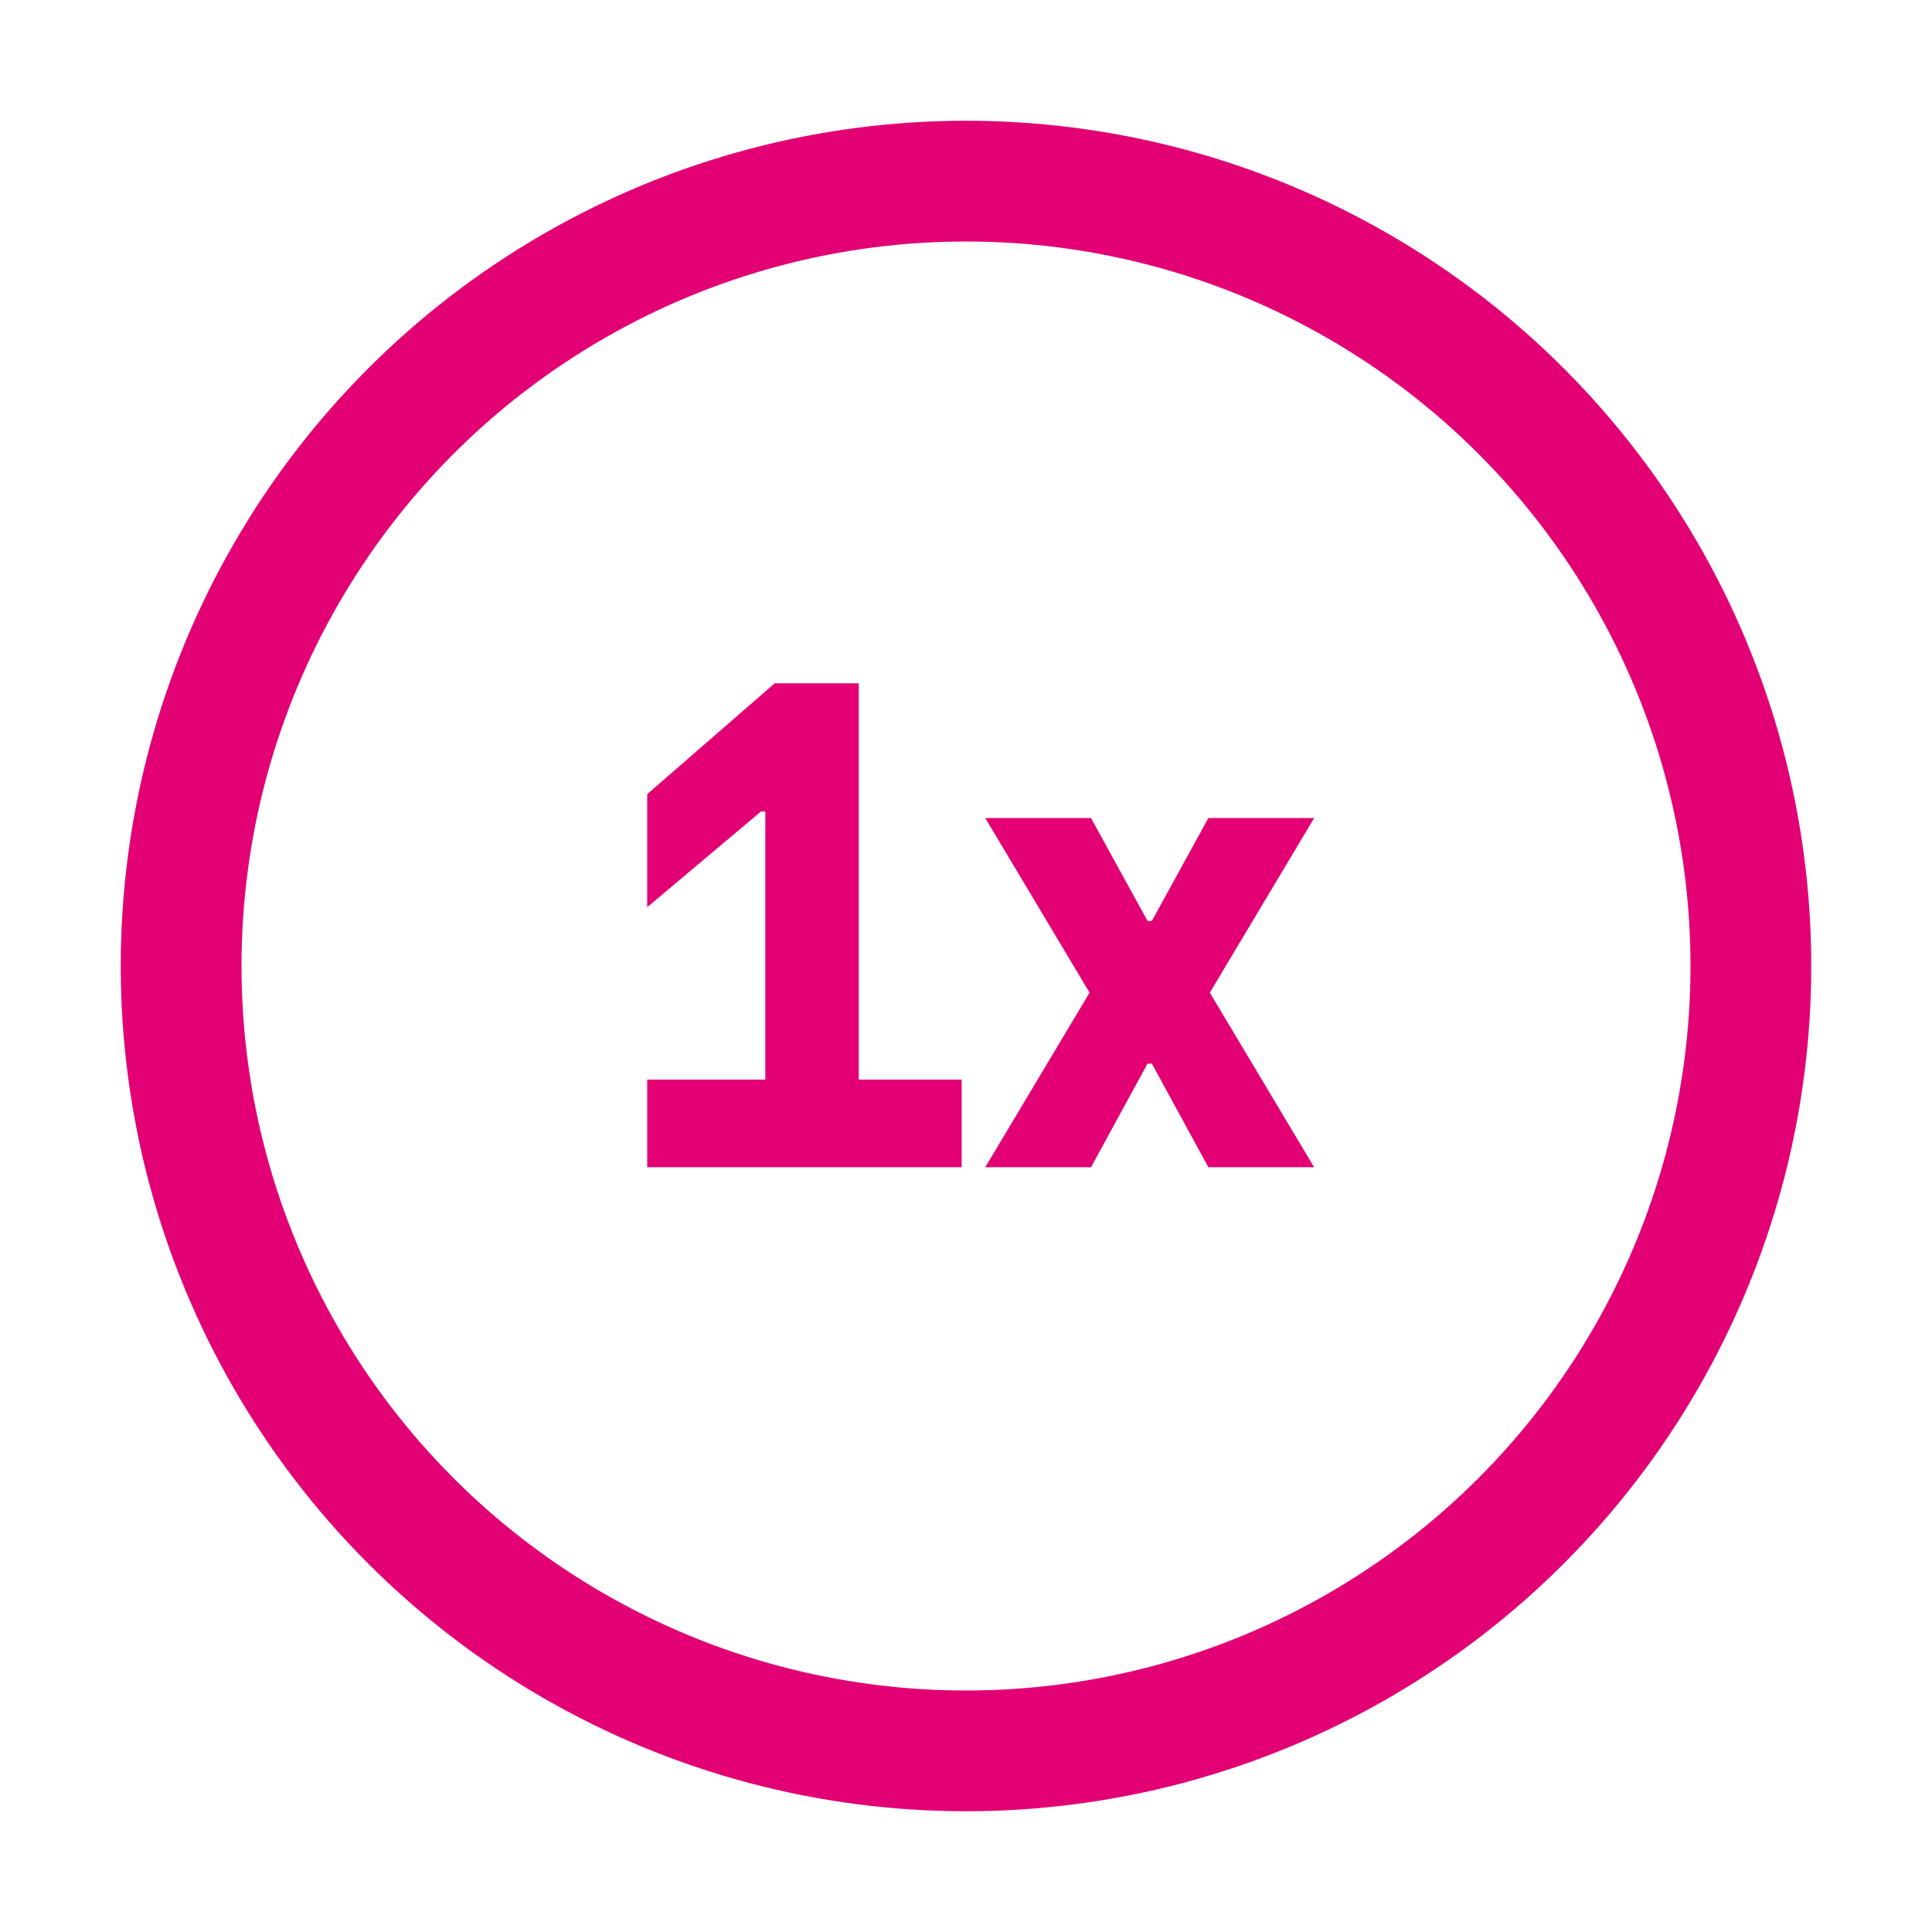 <svg width="48" height="48" viewBox="0 0 48 48" fill="none" xmlns="http://www.w3.org/2000/svg">
<circle cx="24" cy="24" r="19.5" stroke="#E20074" stroke-width="3"/>
<path d="M21.336 26.822H23.892V29H16.08V26.822H19.014V20.162H18.906L16.08 22.538V19.73L19.248 16.976H21.336V26.822ZM32.65 20.324L30.058 24.662L32.65 29H30.022L28.618 26.426H28.51L27.106 29H24.478L27.07 24.662L24.478 20.324H27.106L28.51 22.88H28.618L30.022 20.324H32.65Z" fill="#E20074"/>
</svg>
